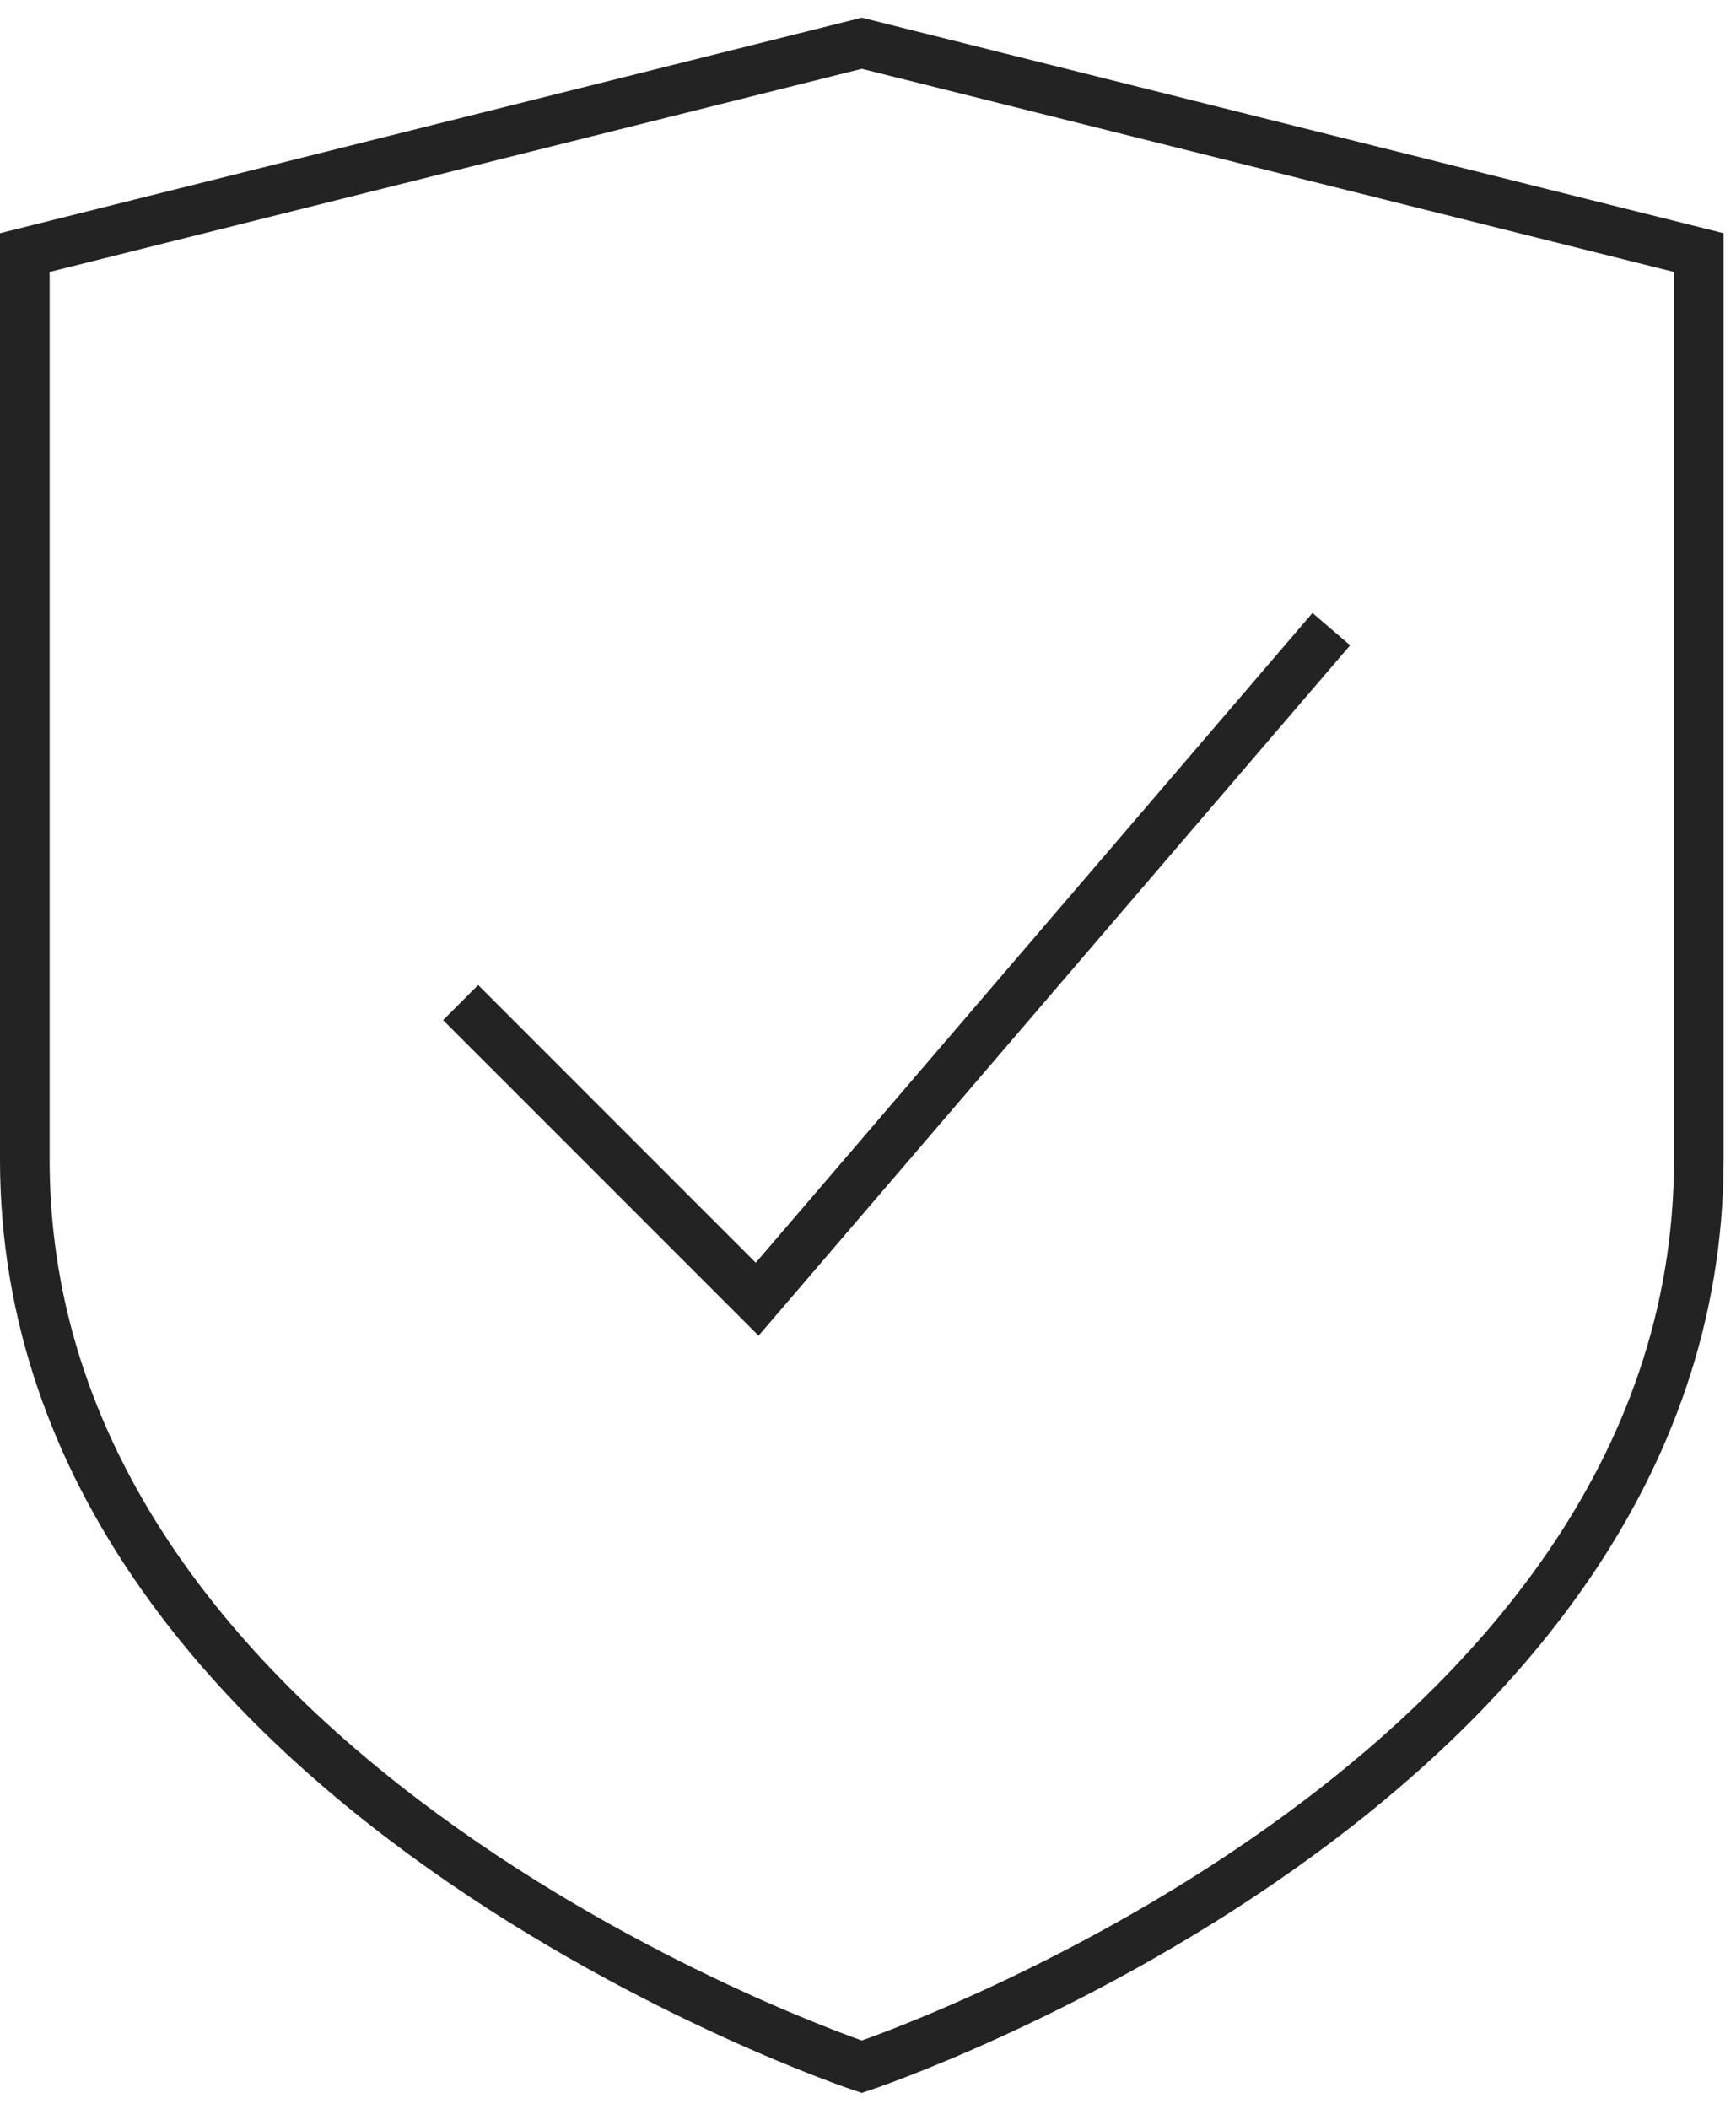 <?xml version="1.0" encoding="UTF-8"?>
<svg xmlns="http://www.w3.org/2000/svg" width="70" height="85" viewBox="0 0 70 85" fill="none">
  <g id="Group">
    <path id="Vector" d="M68.5 46.743C68.5 72.056 34.75 83.306 34.75 83.306C34.75 83.306 1 72.056 1 46.743V10.181L34.75 1.743L68.5 10.181V46.743Z" stroke="#232323" stroke-width="2" stroke-miterlimit="10" stroke-linecap="square"></path>
    <path id="Vector_2" d="M19.281 41.118L30.531 52.368L53.031 26.118" stroke="#232323" stroke-width="2" stroke-miterlimit="10" stroke-linecap="square"></path>
  </g>
</svg>
